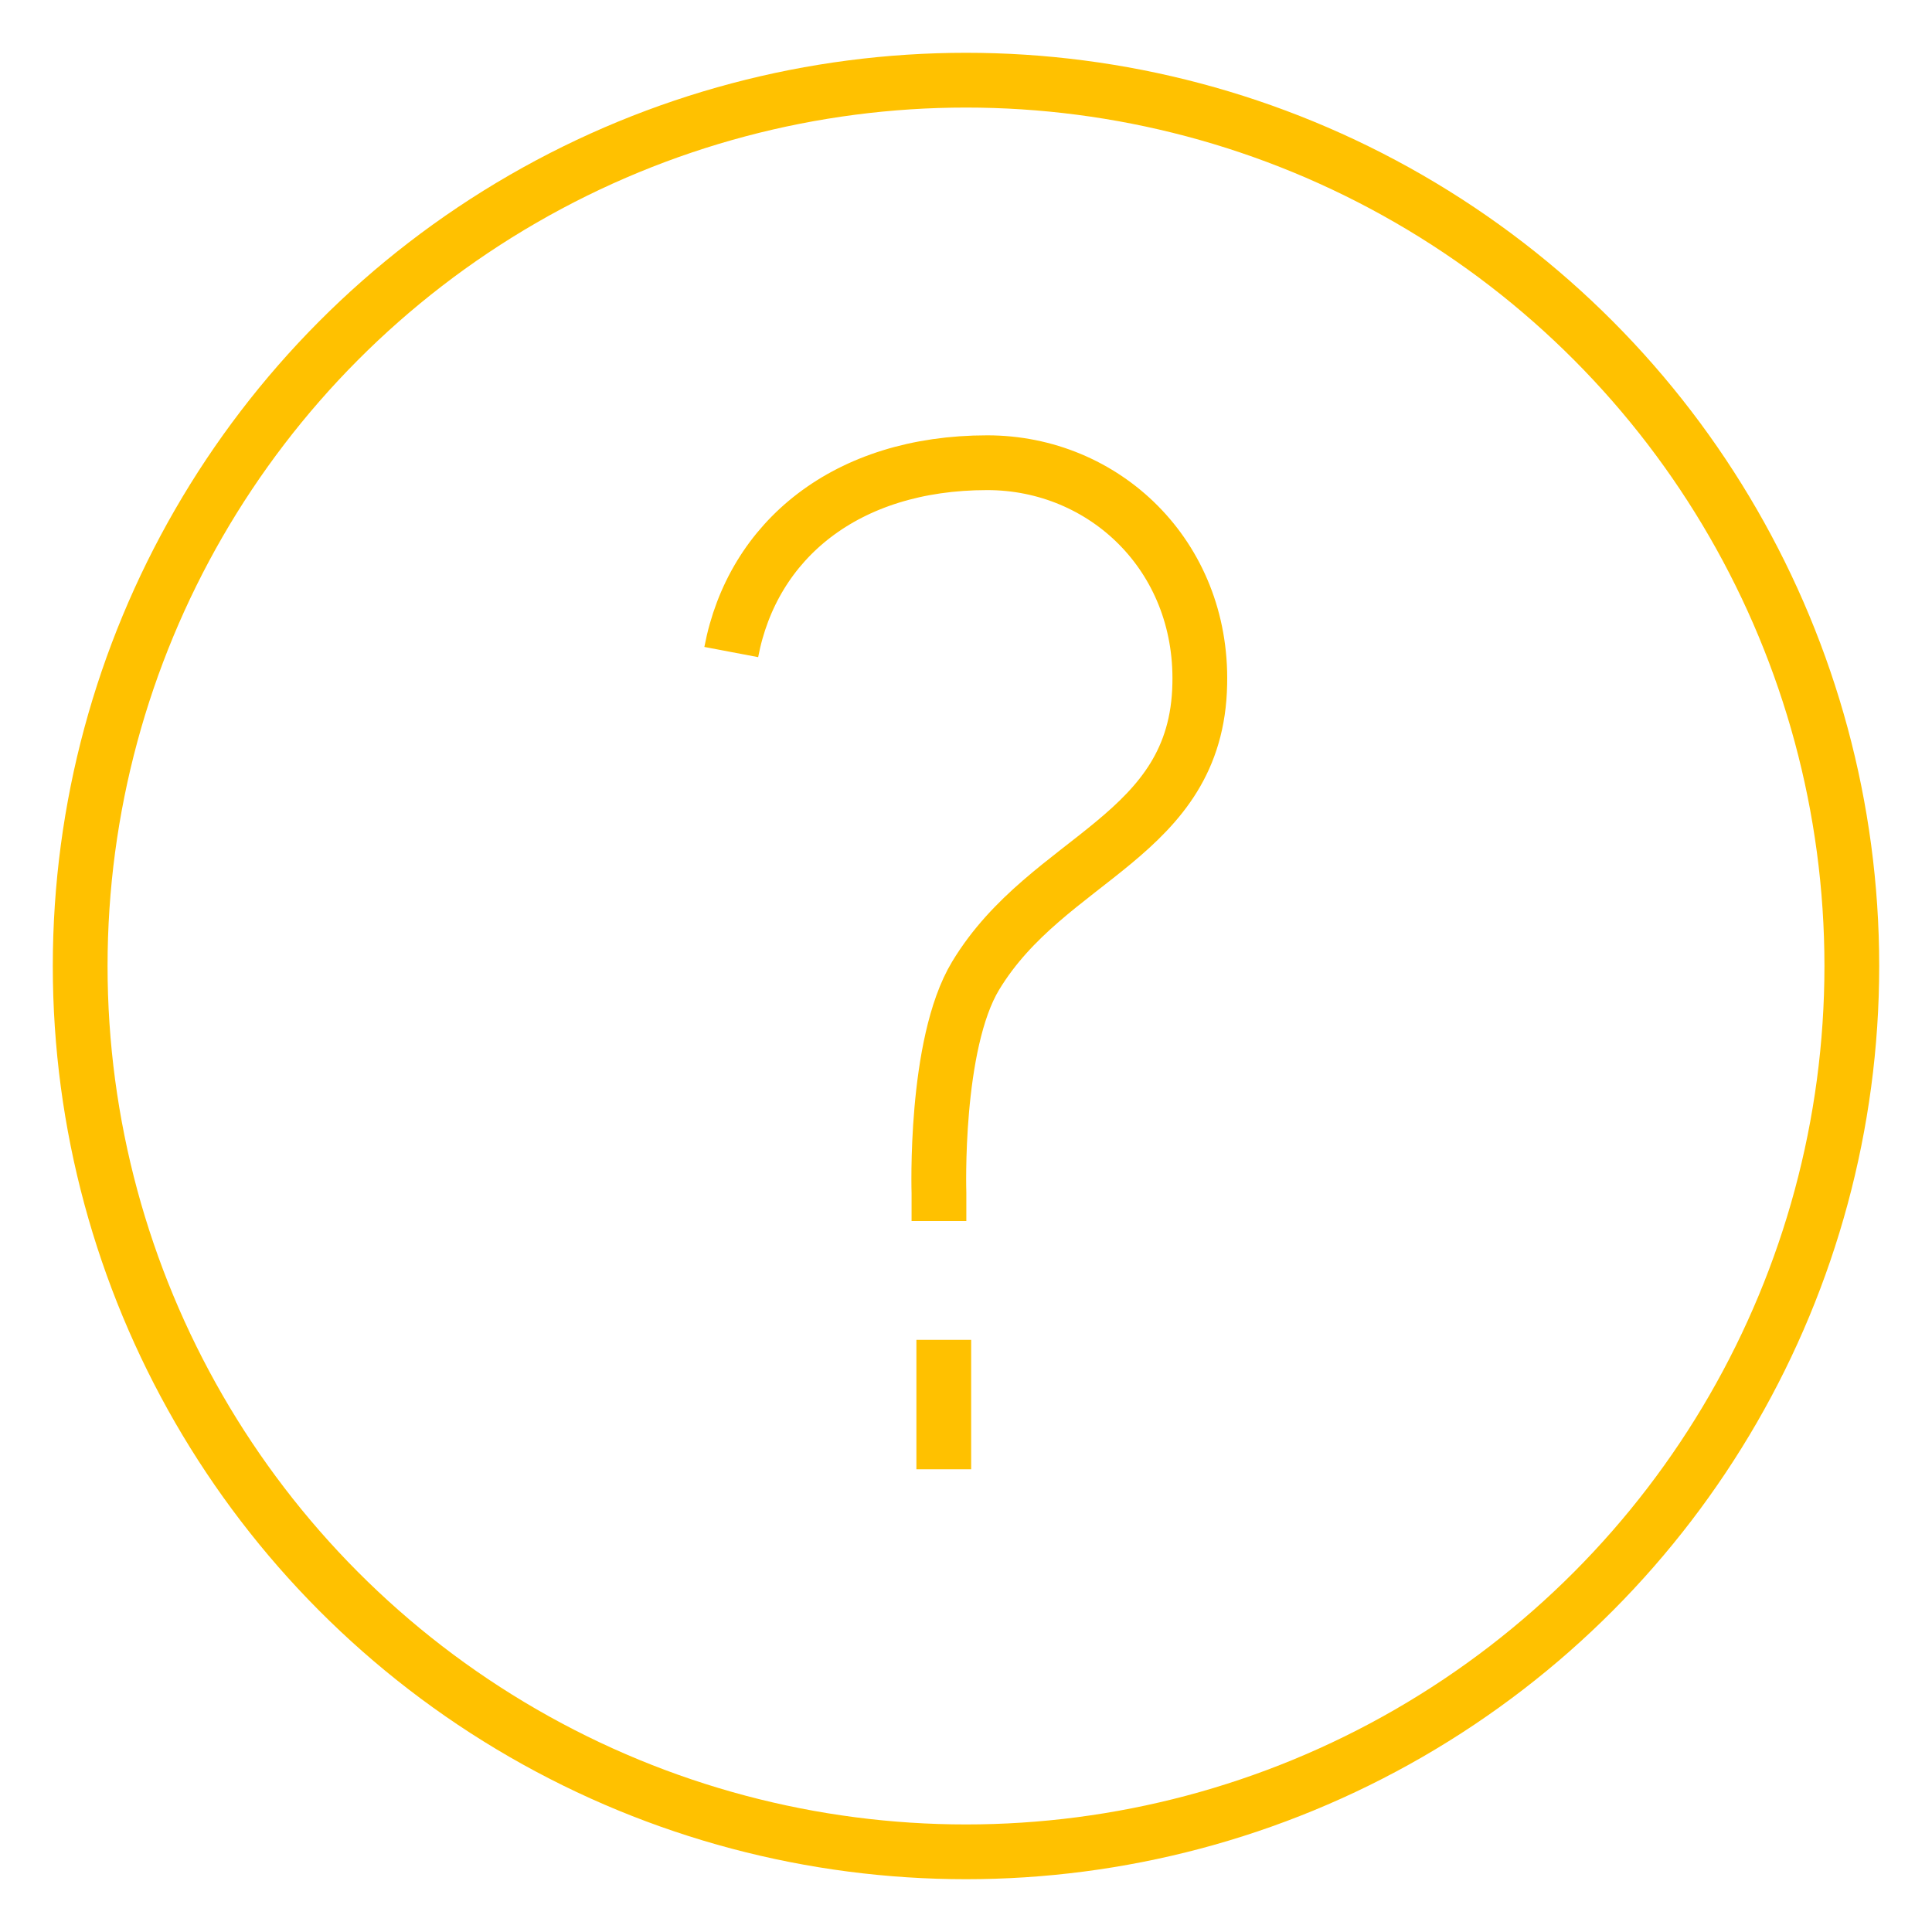 <?xml version="1.0" encoding="UTF-8"?>
<svg xmlns="http://www.w3.org/2000/svg" xmlns:xlink="http://www.w3.org/1999/xlink" version="1.1" id="Icons" x="0px" y="0px" viewBox="0 0 200 200" style="enable-background:new 0 0 200 200;" xml:space="preserve">
<style type="text/css">
	.st0{fill:none;stroke:#FFC100;stroke-width:5.669;stroke-miterlimit:10;}
</style>
<g>
	<g>
		<path class="st0" d="M75.7,67.5c2.2-11.6,11.9-19.6,26.5-19.6c12.1,0,22.3,9.6,22,22.9c-0.3,15.9-15.7,17.8-23.2,30.2    c-4.3,7.1-3.8,22.5-3.8,22.5v2.9"></path>
		<line class="st0" x1="97.7" y1="138.7" x2="97.7" y2="152.1"></line>
	</g>
	<circle class="st0" cx="100" cy="100" r="91.7"></circle>
</g>
</svg>
